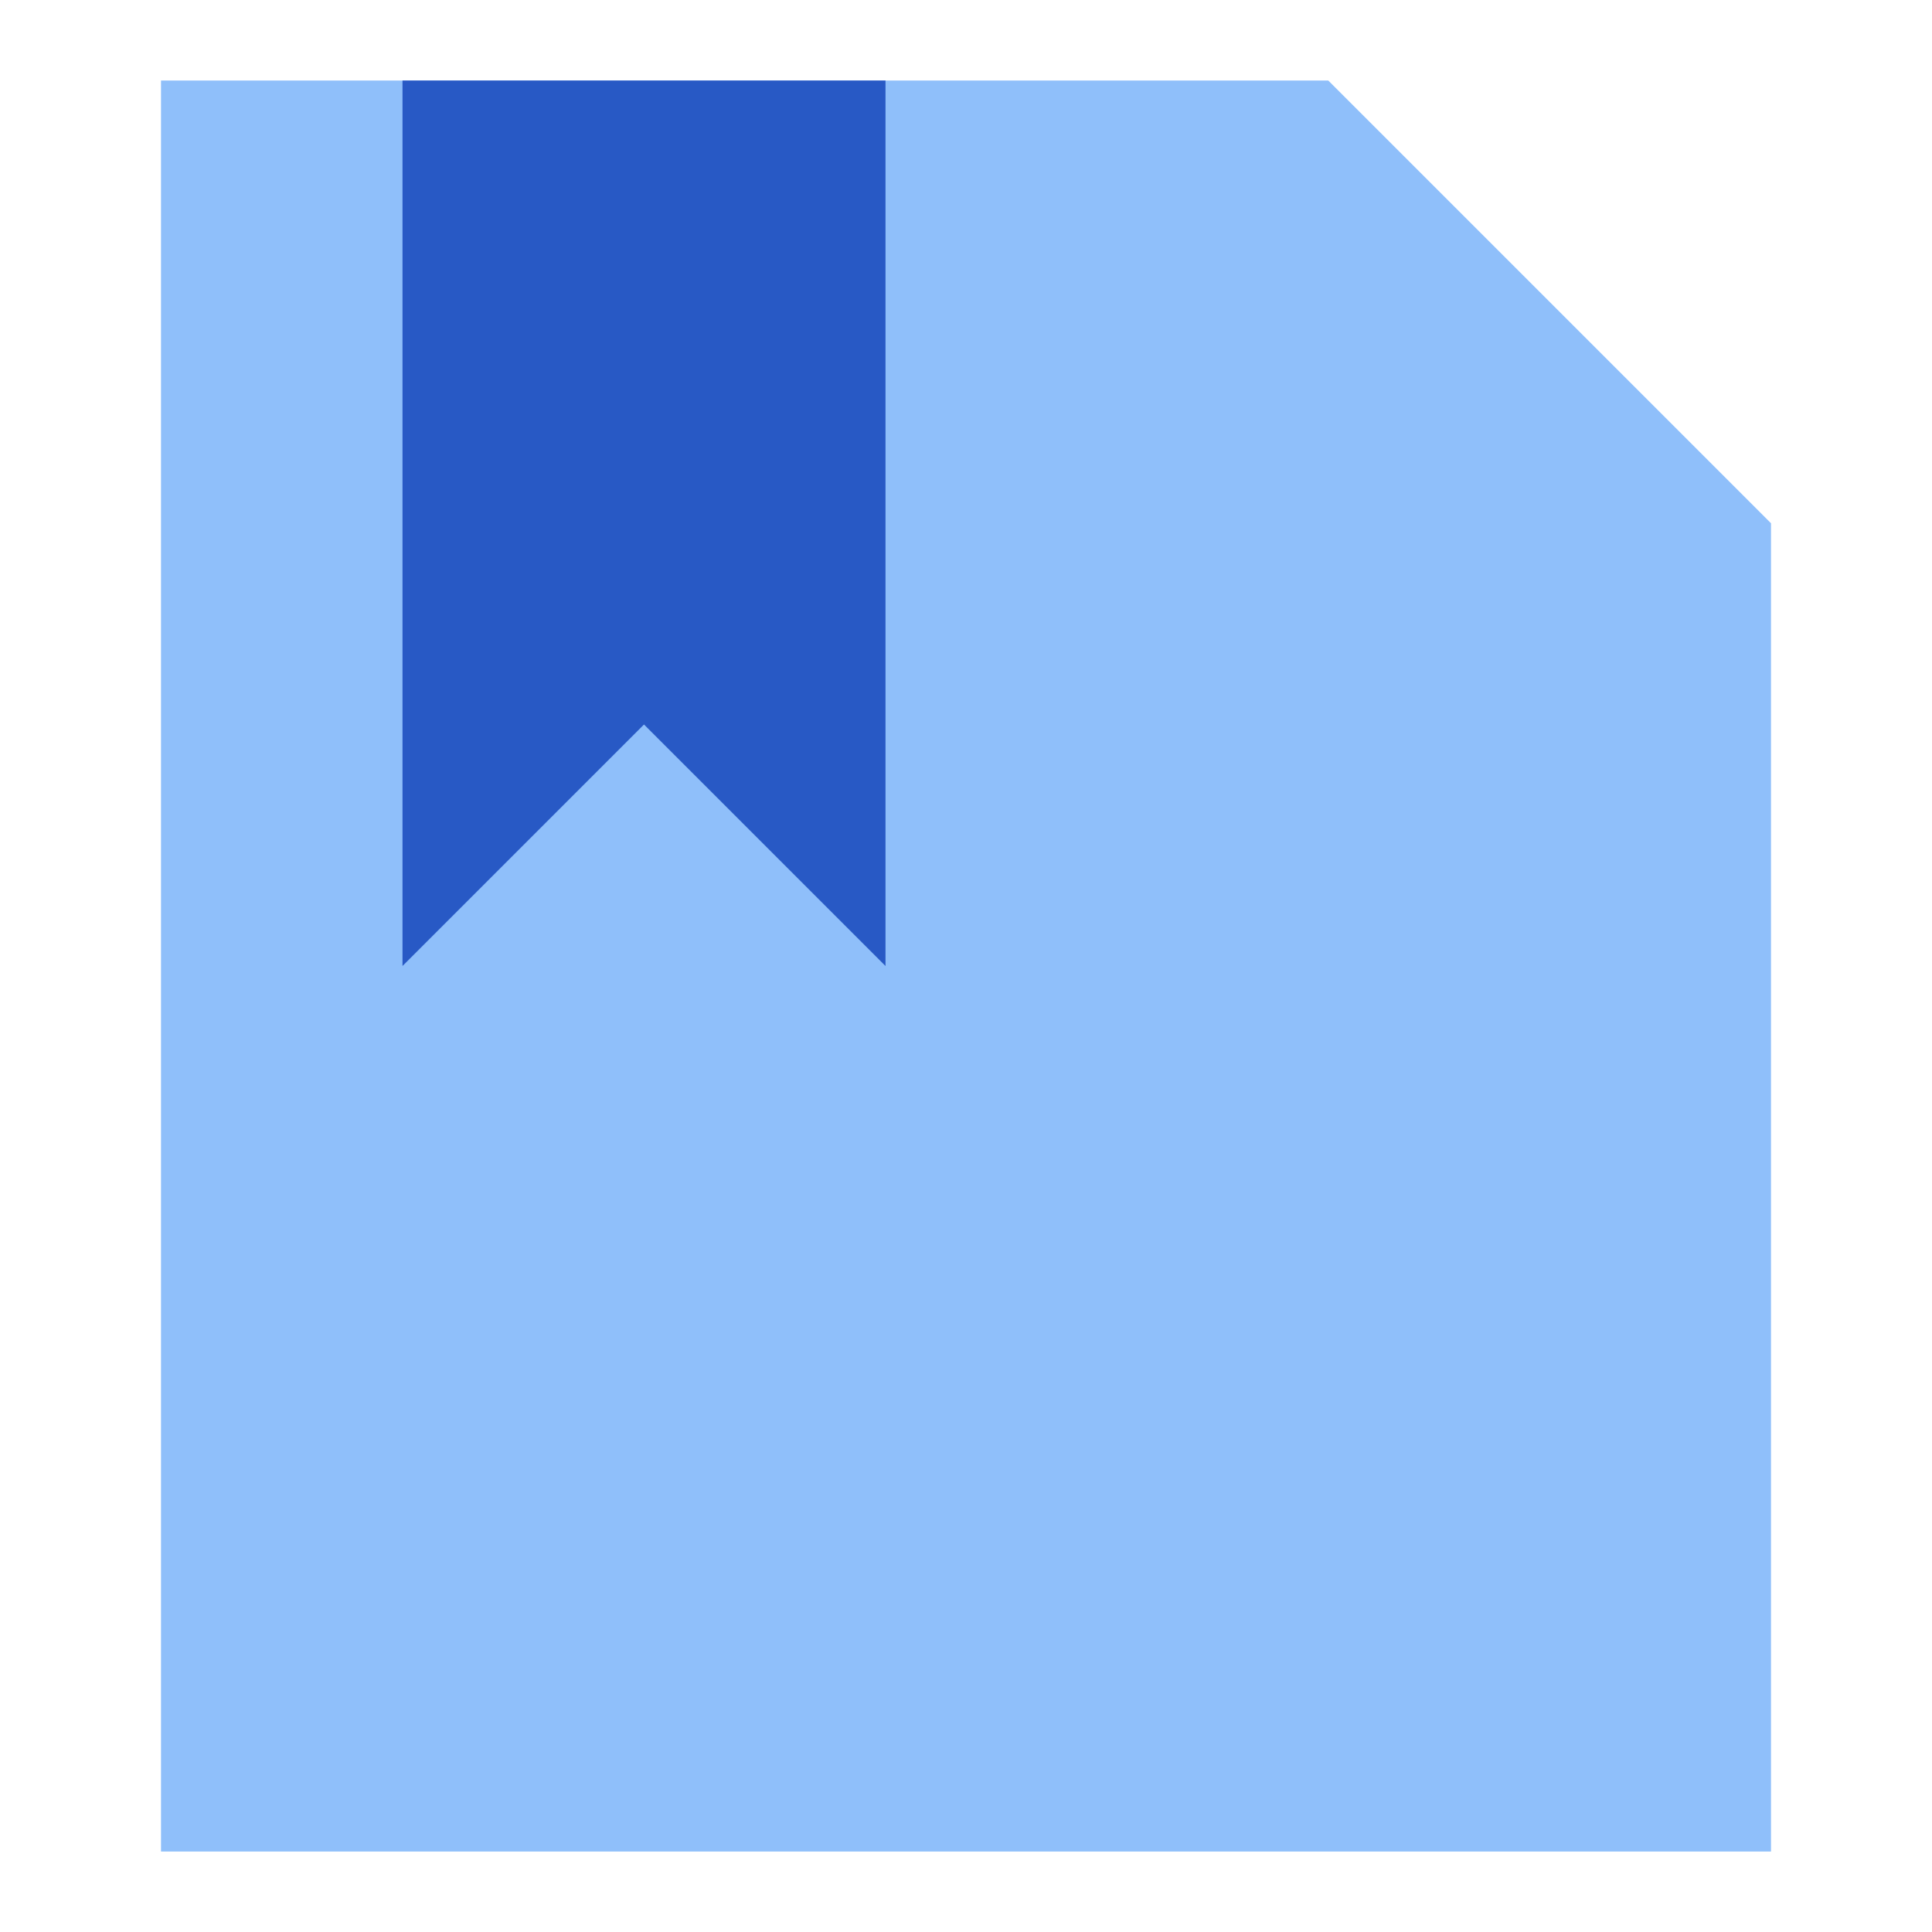 <svg xmlns="http://www.w3.org/2000/svg" width="1em" height="1em" viewBox="0 0 24 24"><g fill="none"><path fill="#8fbffa" d="M16.5 1H2v22h20V6.5z"/><path fill="#2859c5" d="M5 12V1h6v11L8 9z"/></g></svg>